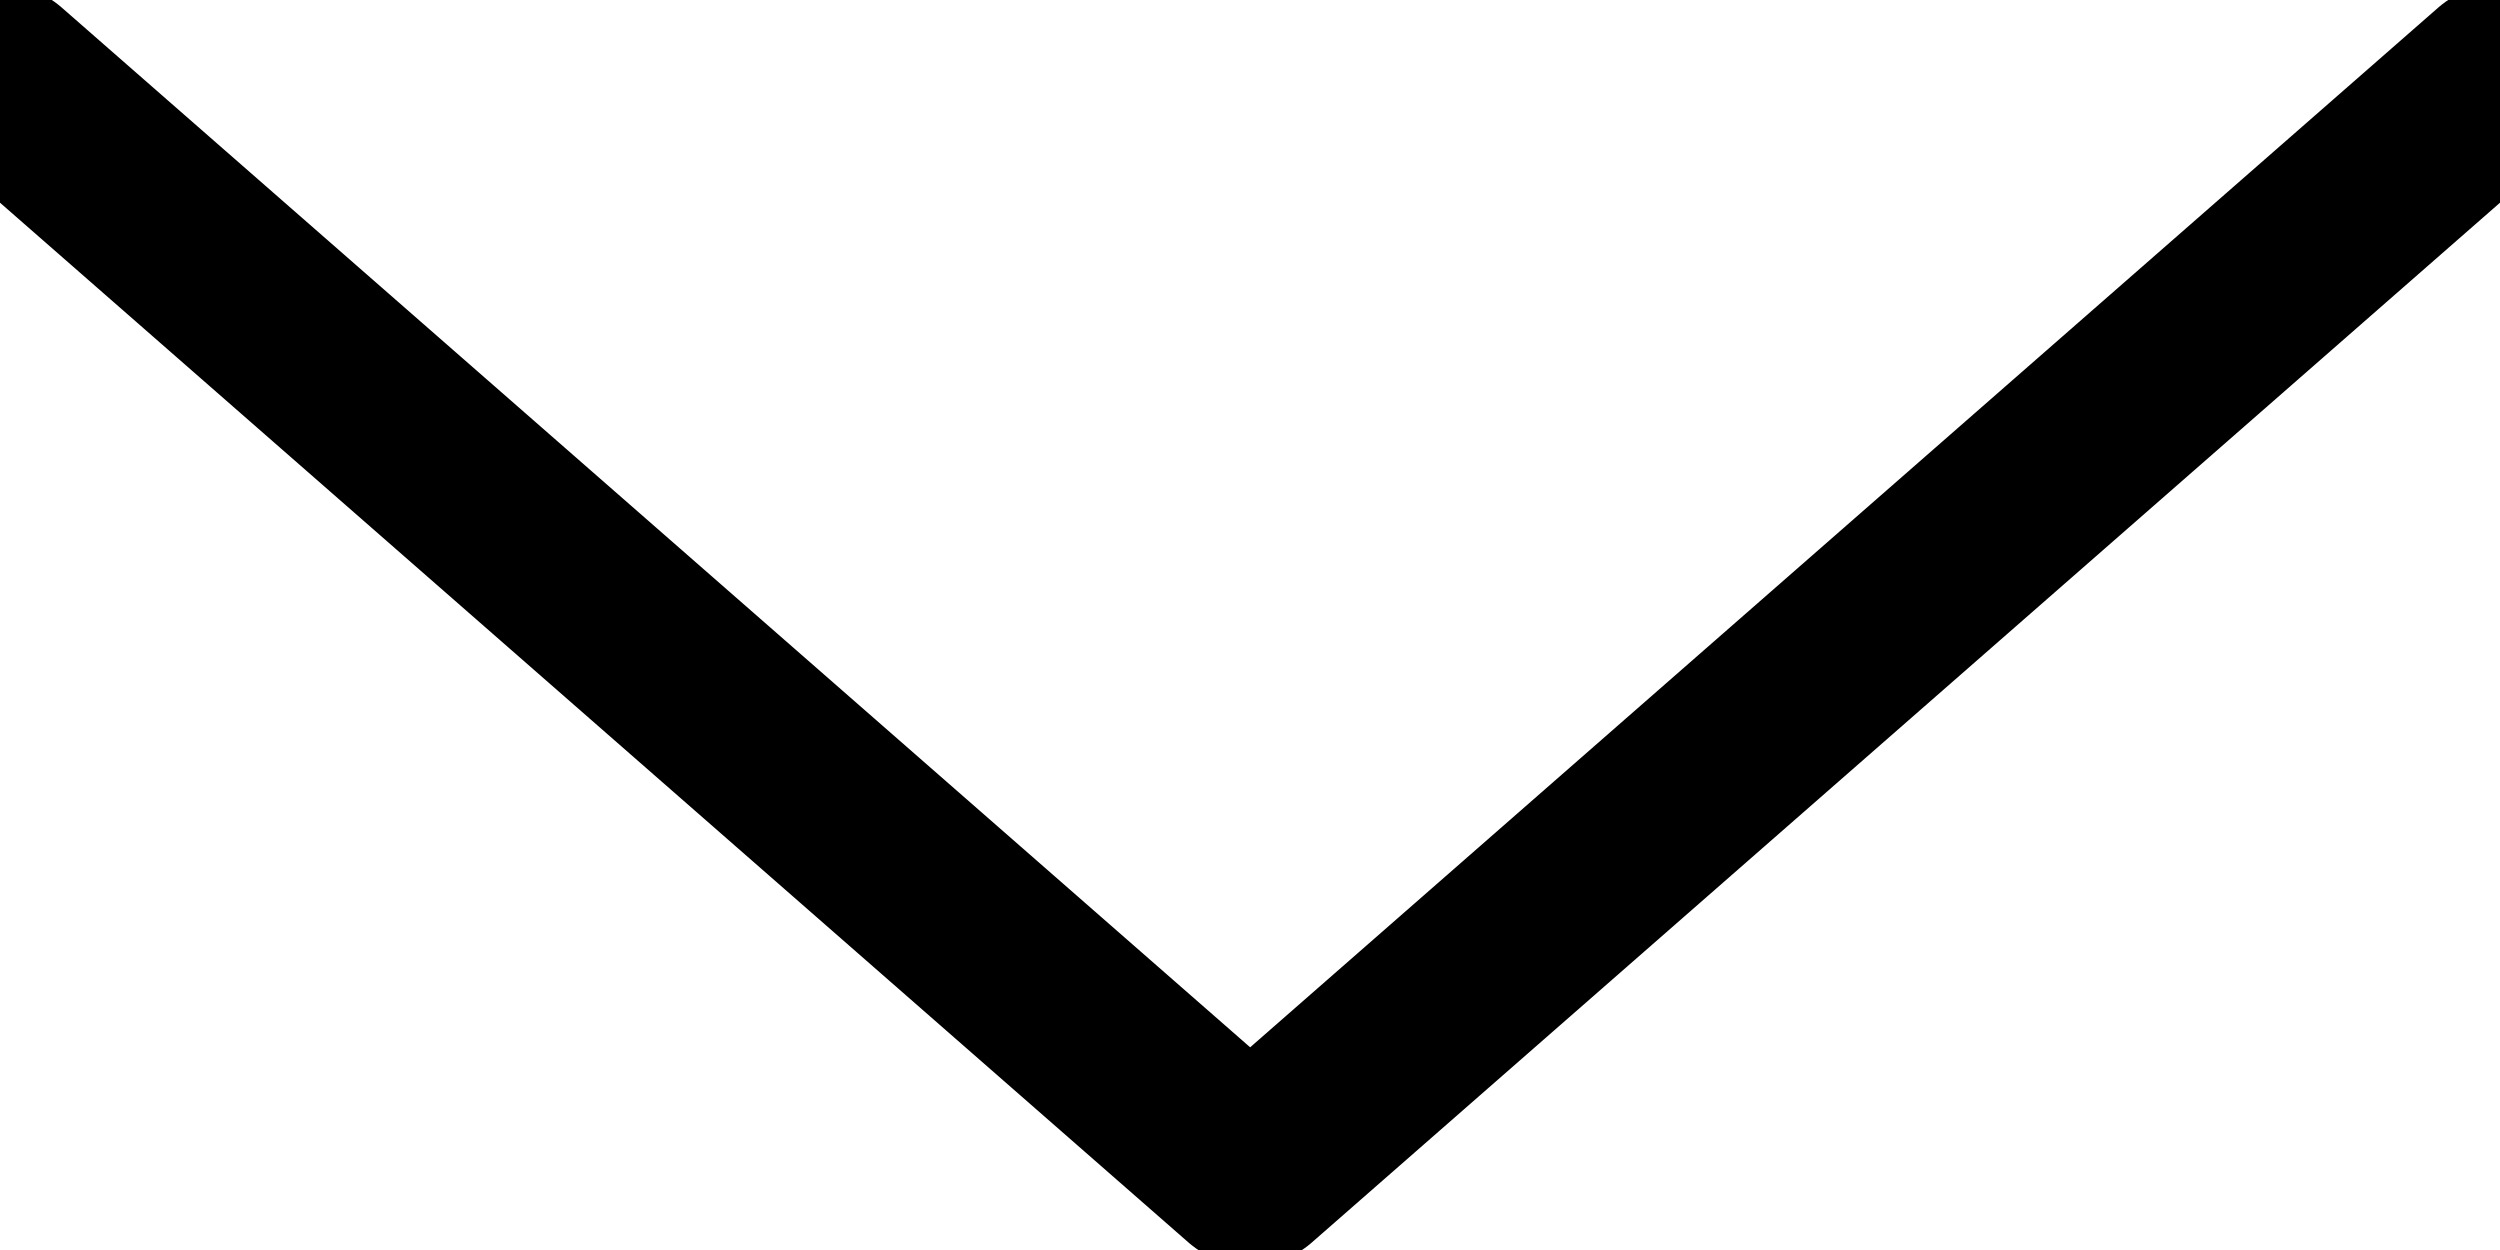 <svg width="16" height="8" viewBox="0 0 16 8" fill="none" xmlns="http://www.w3.org/2000/svg">
<path d="M0 0.5L8.001 7.5L16 0.5" stroke="black" stroke-width="1.2" stroke-linecap="round" stroke-linejoin="round"/>
</svg>

